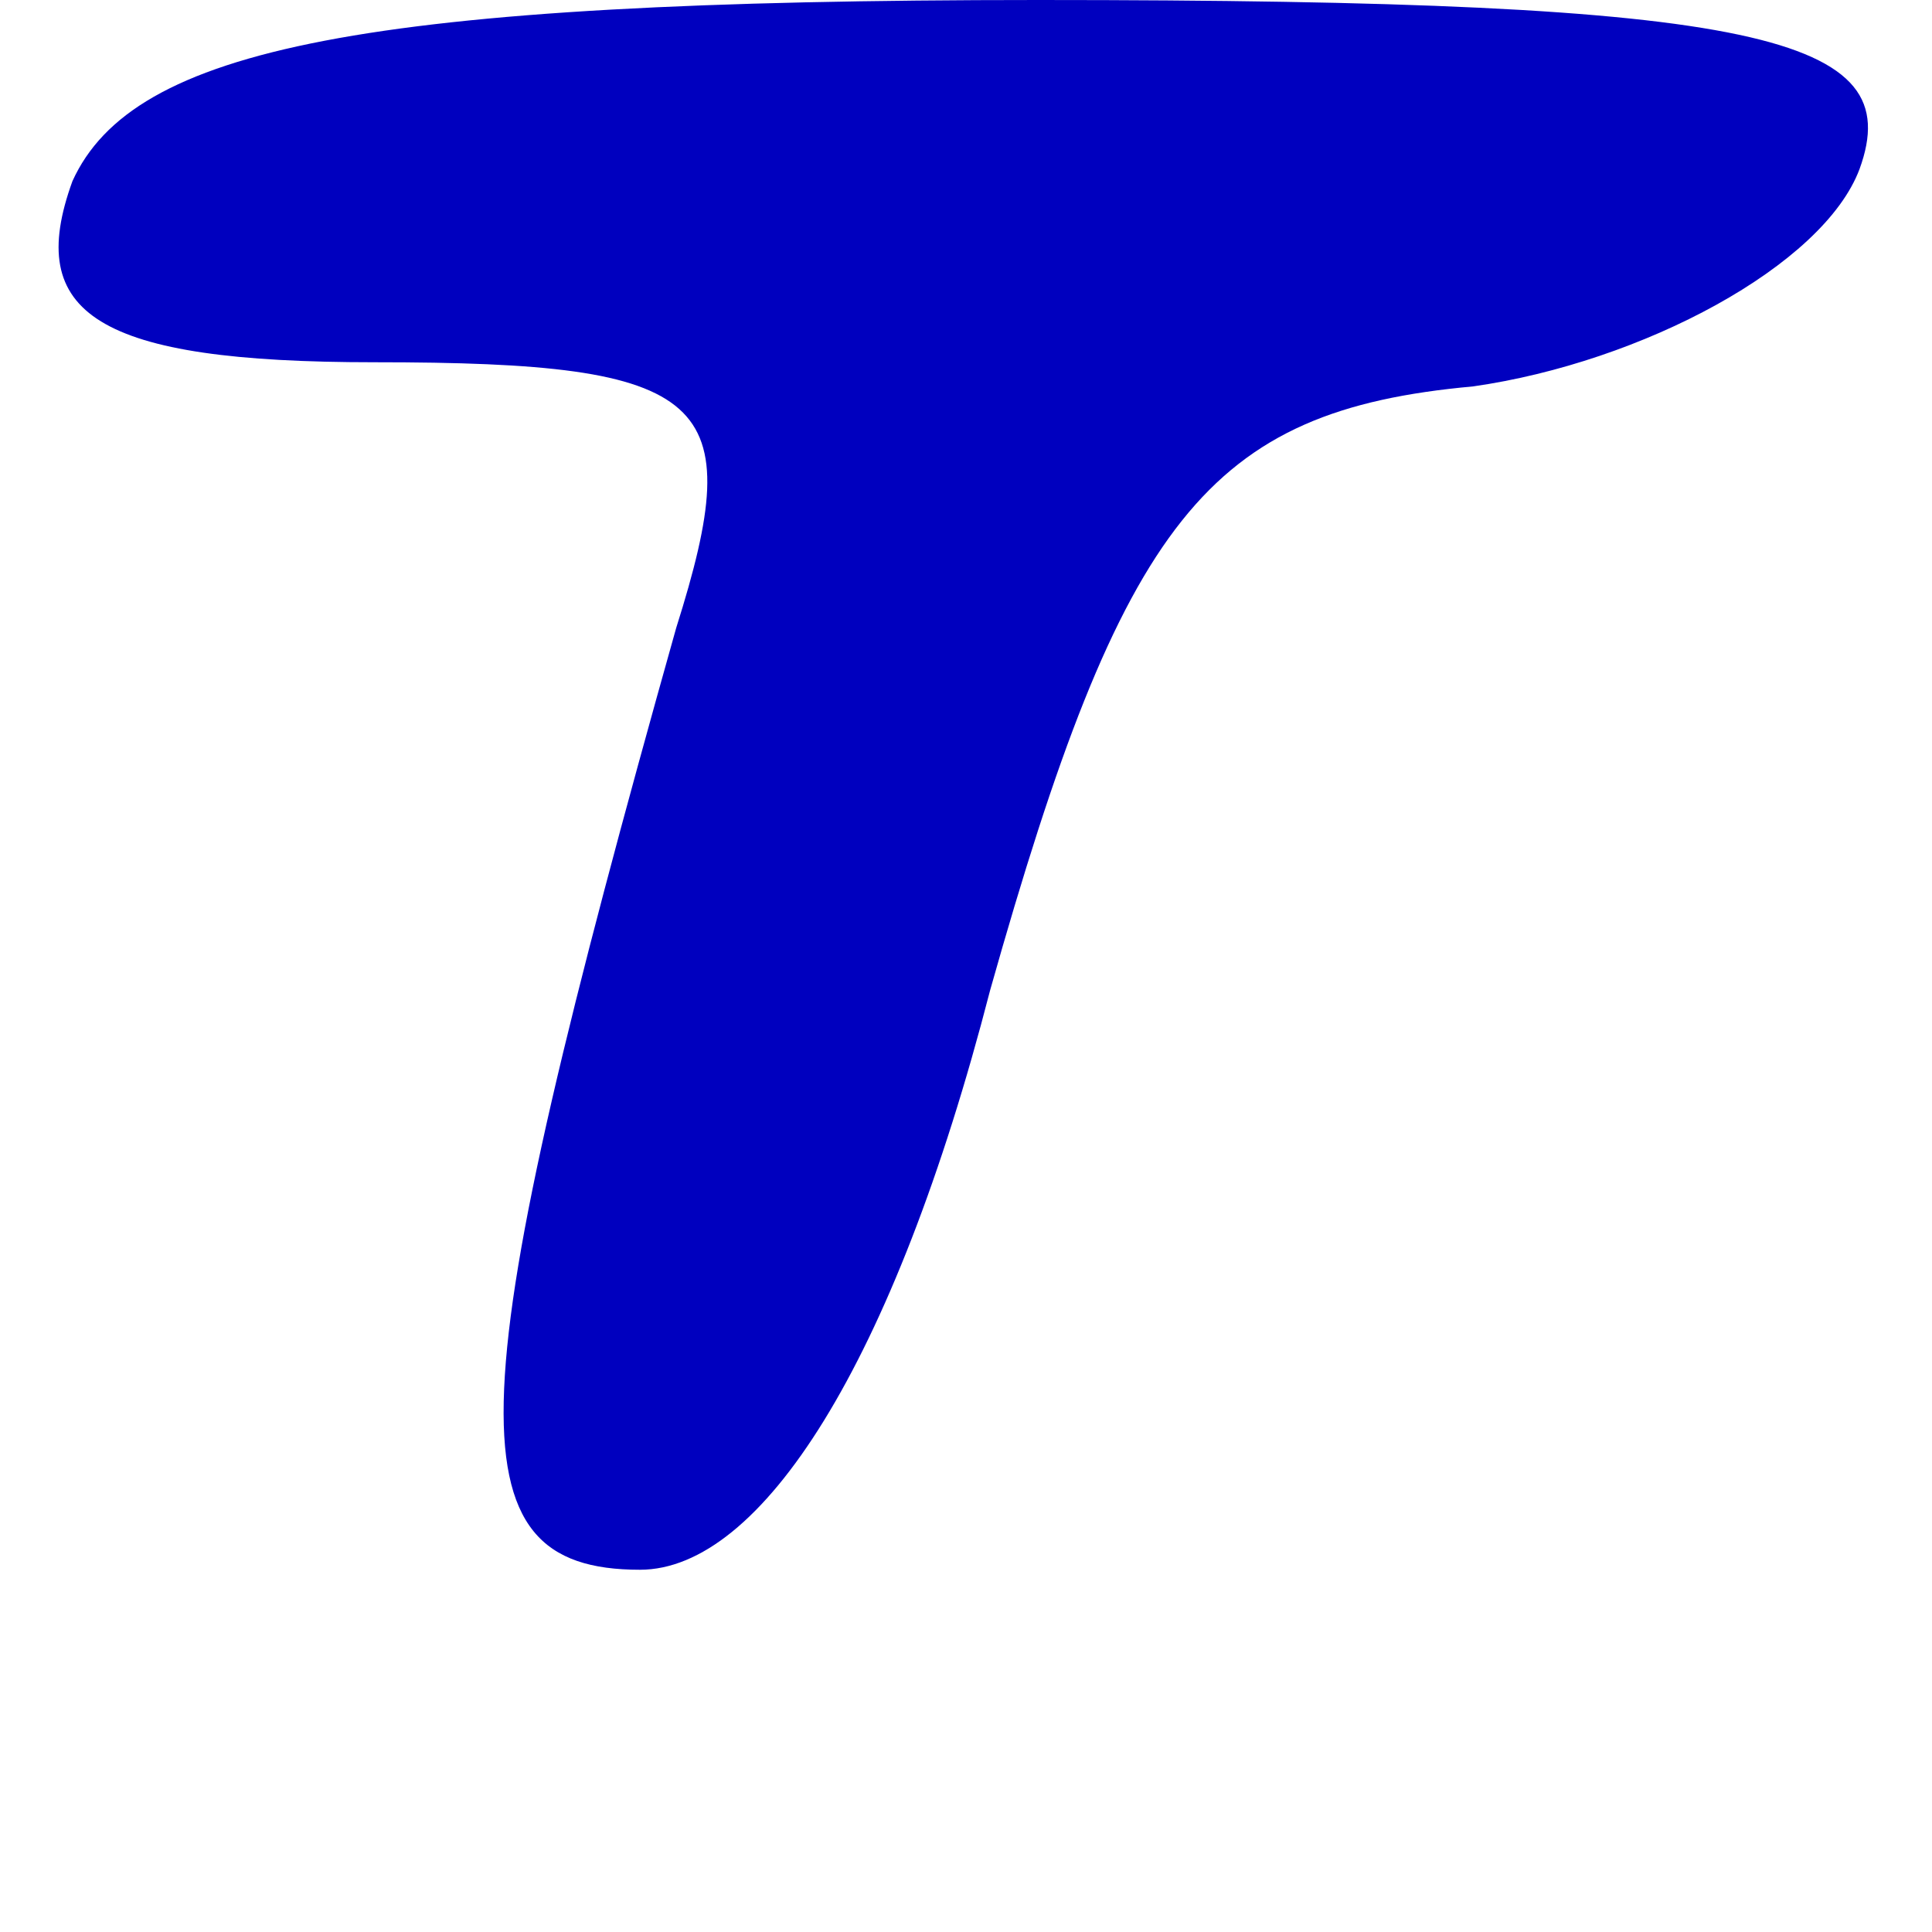 <svg width="16" height="16" xmlns="http://www.w3.org/2000/svg" preserveAspectRatio="xMidYMid meet" version="1.0">

 <g>
  <title>Layer 1</title>
  <g id="svg_1" fill="#000000" transform="translate(0, 16) scale(0.1, -0.1)">
   <path fill="#0000bf" id="svg_2" d="m6,145c-4,-11 2,-15 25,-15c28,0 31,-3 25,-22c-18,-64 -19,-78 -3,-78c10,0 21,17 29,48c11,39 18,48 40,50c14,2 29,10 32,18c4,11 -8,14 -68,14c-56,0 -75,-4 -80,-15z"/>
  </g>
 </g>
</svg>